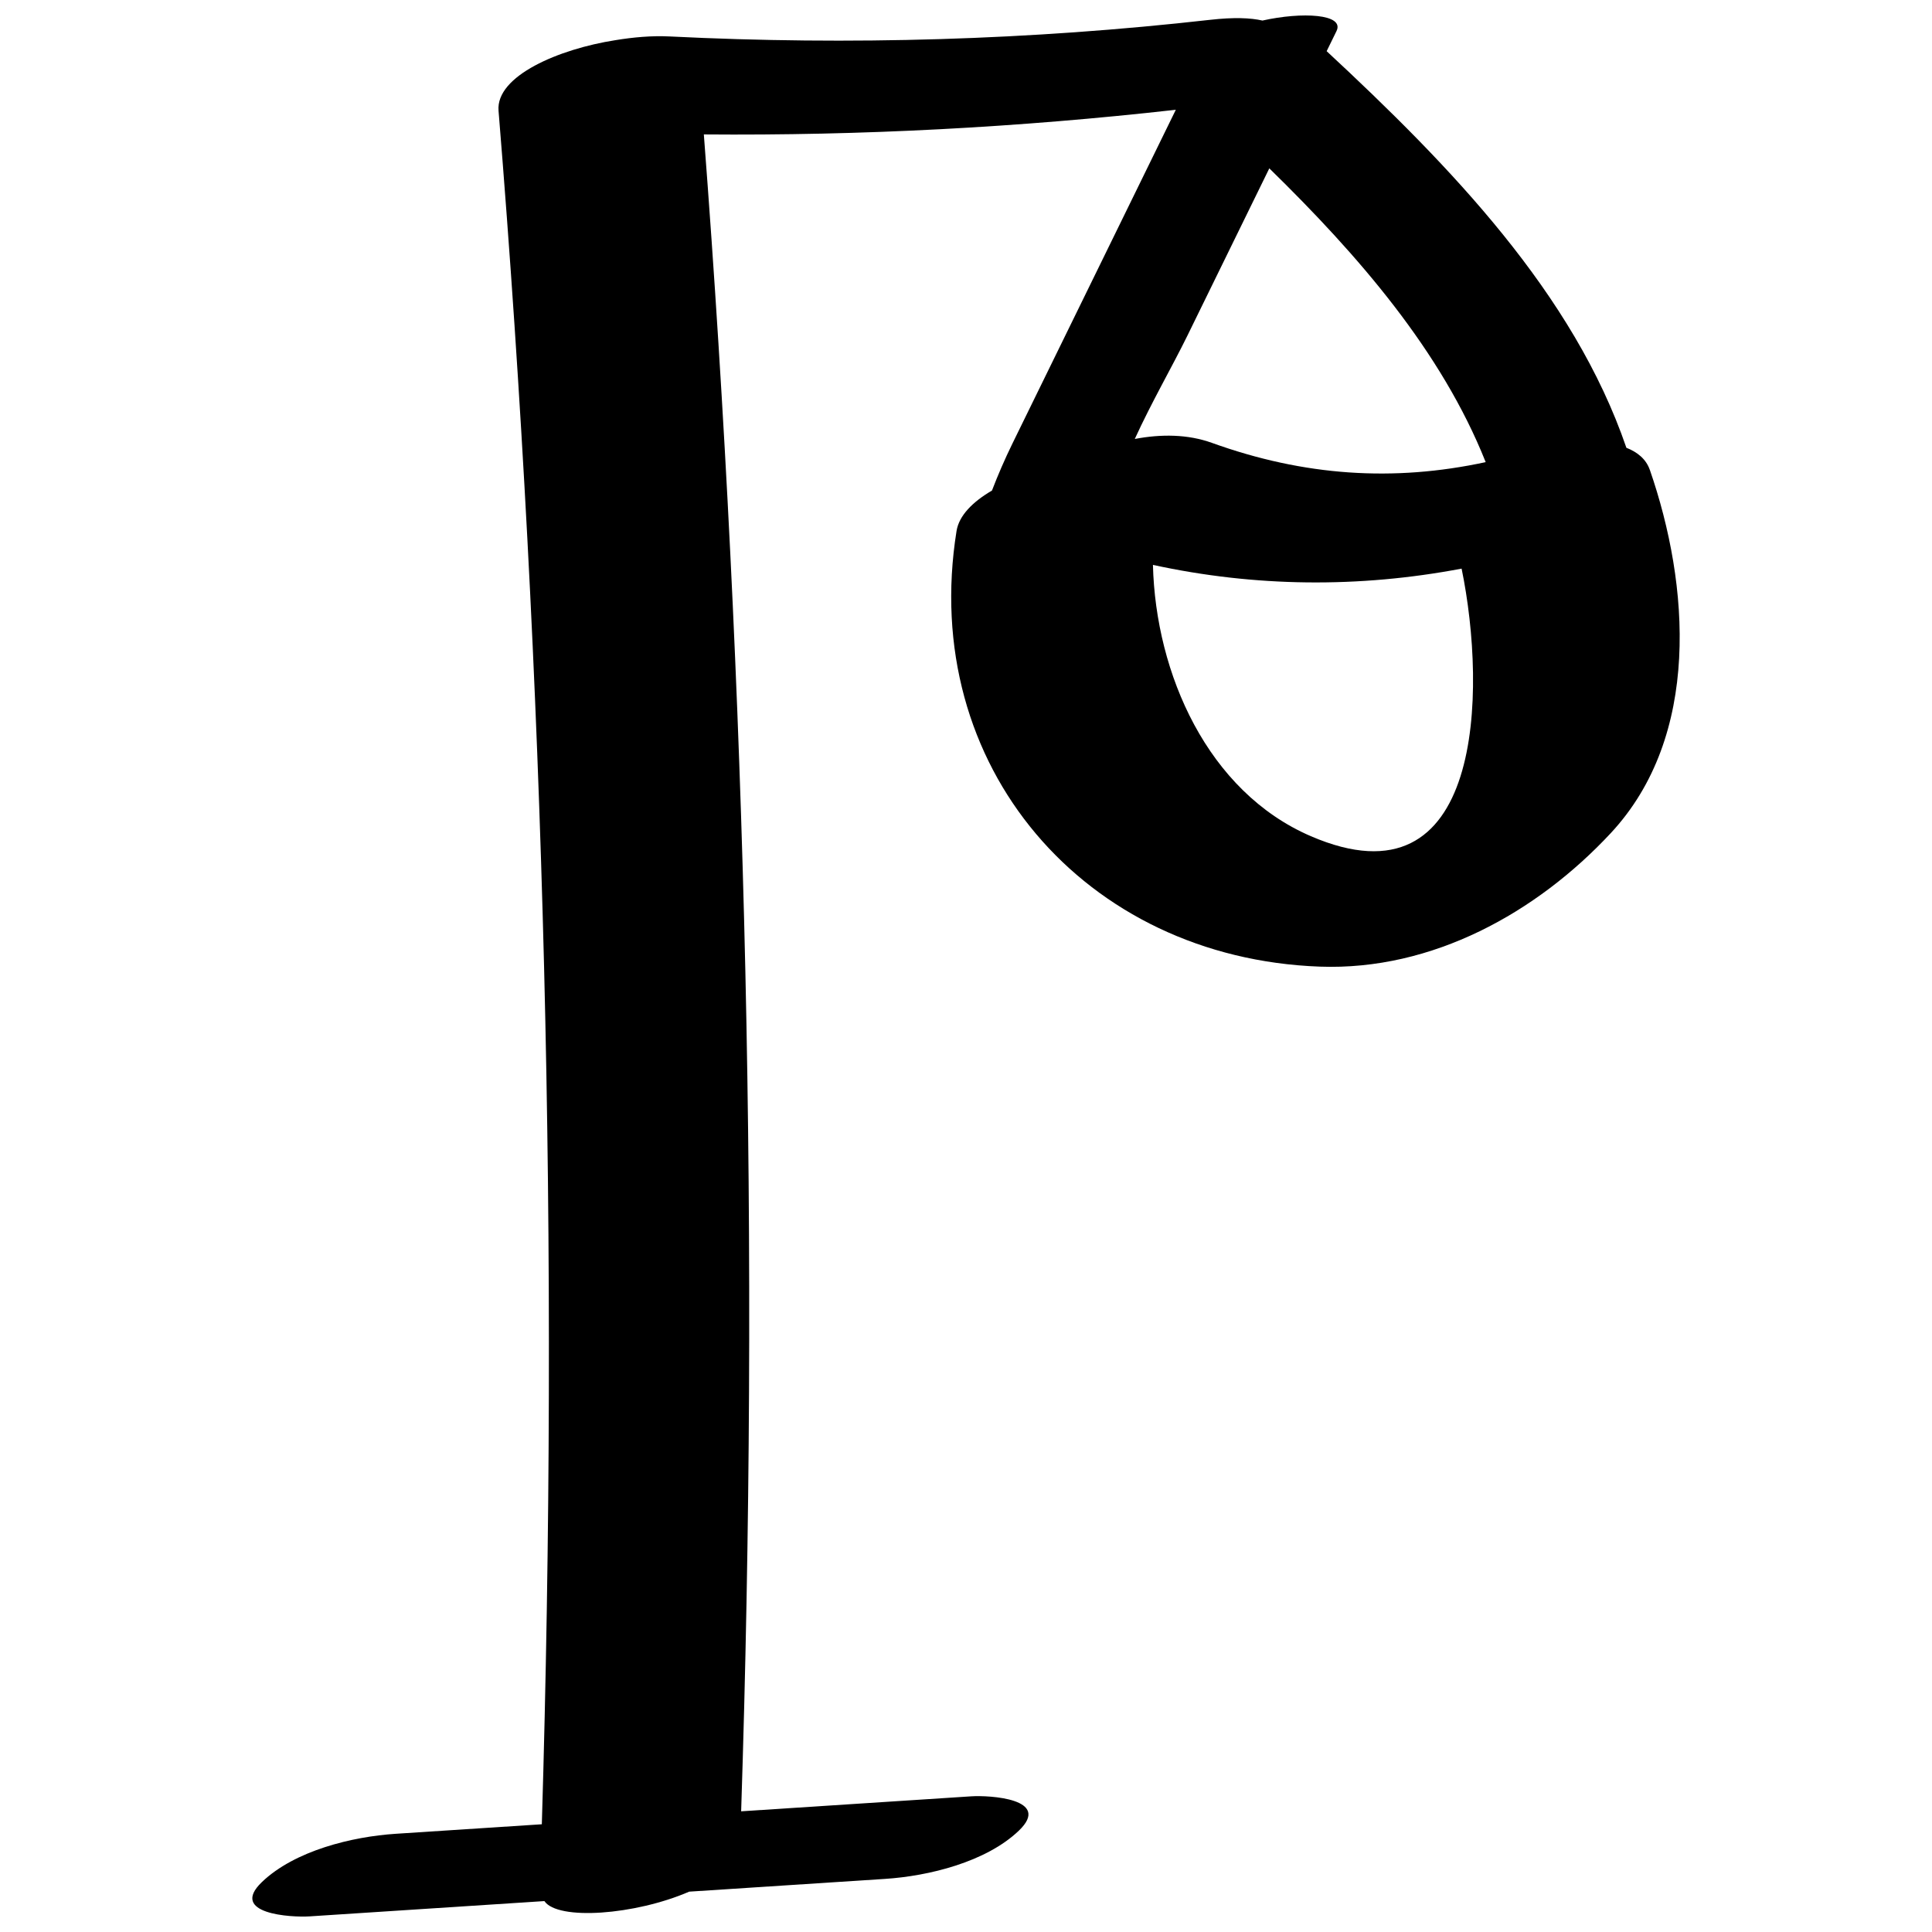 <?xml version="1.0" encoding="UTF-8"?>
<!-- Uploaded to: ICON Repo, www.iconrepo.com, Generator: ICON Repo Mixer Tools -->
<svg width="800px" height="800px" version="1.1" viewBox="144 144 512 512" xmlns="http://www.w3.org/2000/svg">
 <defs>
  <clipPath id="a">
   <path d="m210 148.09h380v503.81h-380z"/>
  </clipPath>
 </defs>
 <g clip-path="url(#a)">
  <path d="m581.22 268.53c-1.012-2.926-3.336-4.727-6.211-5.867-14-40.883-46.59-74.594-79.43-105.1 0.867-1.781 1.742-3.559 2.609-5.332 2.223-4.547-9.145-5.125-19.625-2.785-3.156-0.719-7.594-0.902-13.84-0.195-47.617 5.371-95.398 6.789-143.25 4.41-4.715-0.234-9.582 0.195-14.398 0.988-14.906 2.324-31.711 9.438-30.957 18.691 12.348 151.27 16.016 302.48 11.473 454.11-12.898 0.84-25.805 1.68-38.703 2.523-11.602 0.754-26.781 4.473-35.465 12.777-8.859 8.484 7.773 9.426 12.637 9.109 20.738-1.348 41.469-2.703 62.207-4.051 3.547 5.203 24.012 3.727 38.375-2.5 17.301-1.129 34.594-2.254 51.891-3.379 11.602-0.754 26.781-4.473 35.465-12.777 8.859-8.477-7.773-9.422-12.637-9.105-20.316 1.328-40.629 2.648-60.949 3.969 4.832-148.41 1.453-296.38-9.887-444.39 41.77 0.348 83.367-1.844 125.08-6.535-14.434 29.484-28.867 58.965-43.301 88.453-2.023 4.133-3.82 8.297-5.426 12.461-5.039 2.941-8.723 6.59-9.383 10.703-10 62.352 34.031 113.2 96.281 115.46 29.793 1.082 57.465-14.297 77.094-35.379 23.973-25.742 20.898-65.805 10.355-96.27zm-43.5-2.059c-24.402 5.258-48.082 3.707-72.57-5.113-6.387-2.305-13.512-2.344-20.422-1.027 4.465-9.77 9.941-19.211 13.938-27.363 7.238-14.781 14.477-29.57 21.715-44.352 23.605 23.07 45.641 48.457 57.34 77.855zm-46.355 99.117c-27.301-11.781-41.117-43.027-41.824-71.883 27.07 5.879 54.551 6.152 81.801 0.988 6.707 32.605 5.793 90.645-39.977 70.895z"/>
 </g>
</svg>
